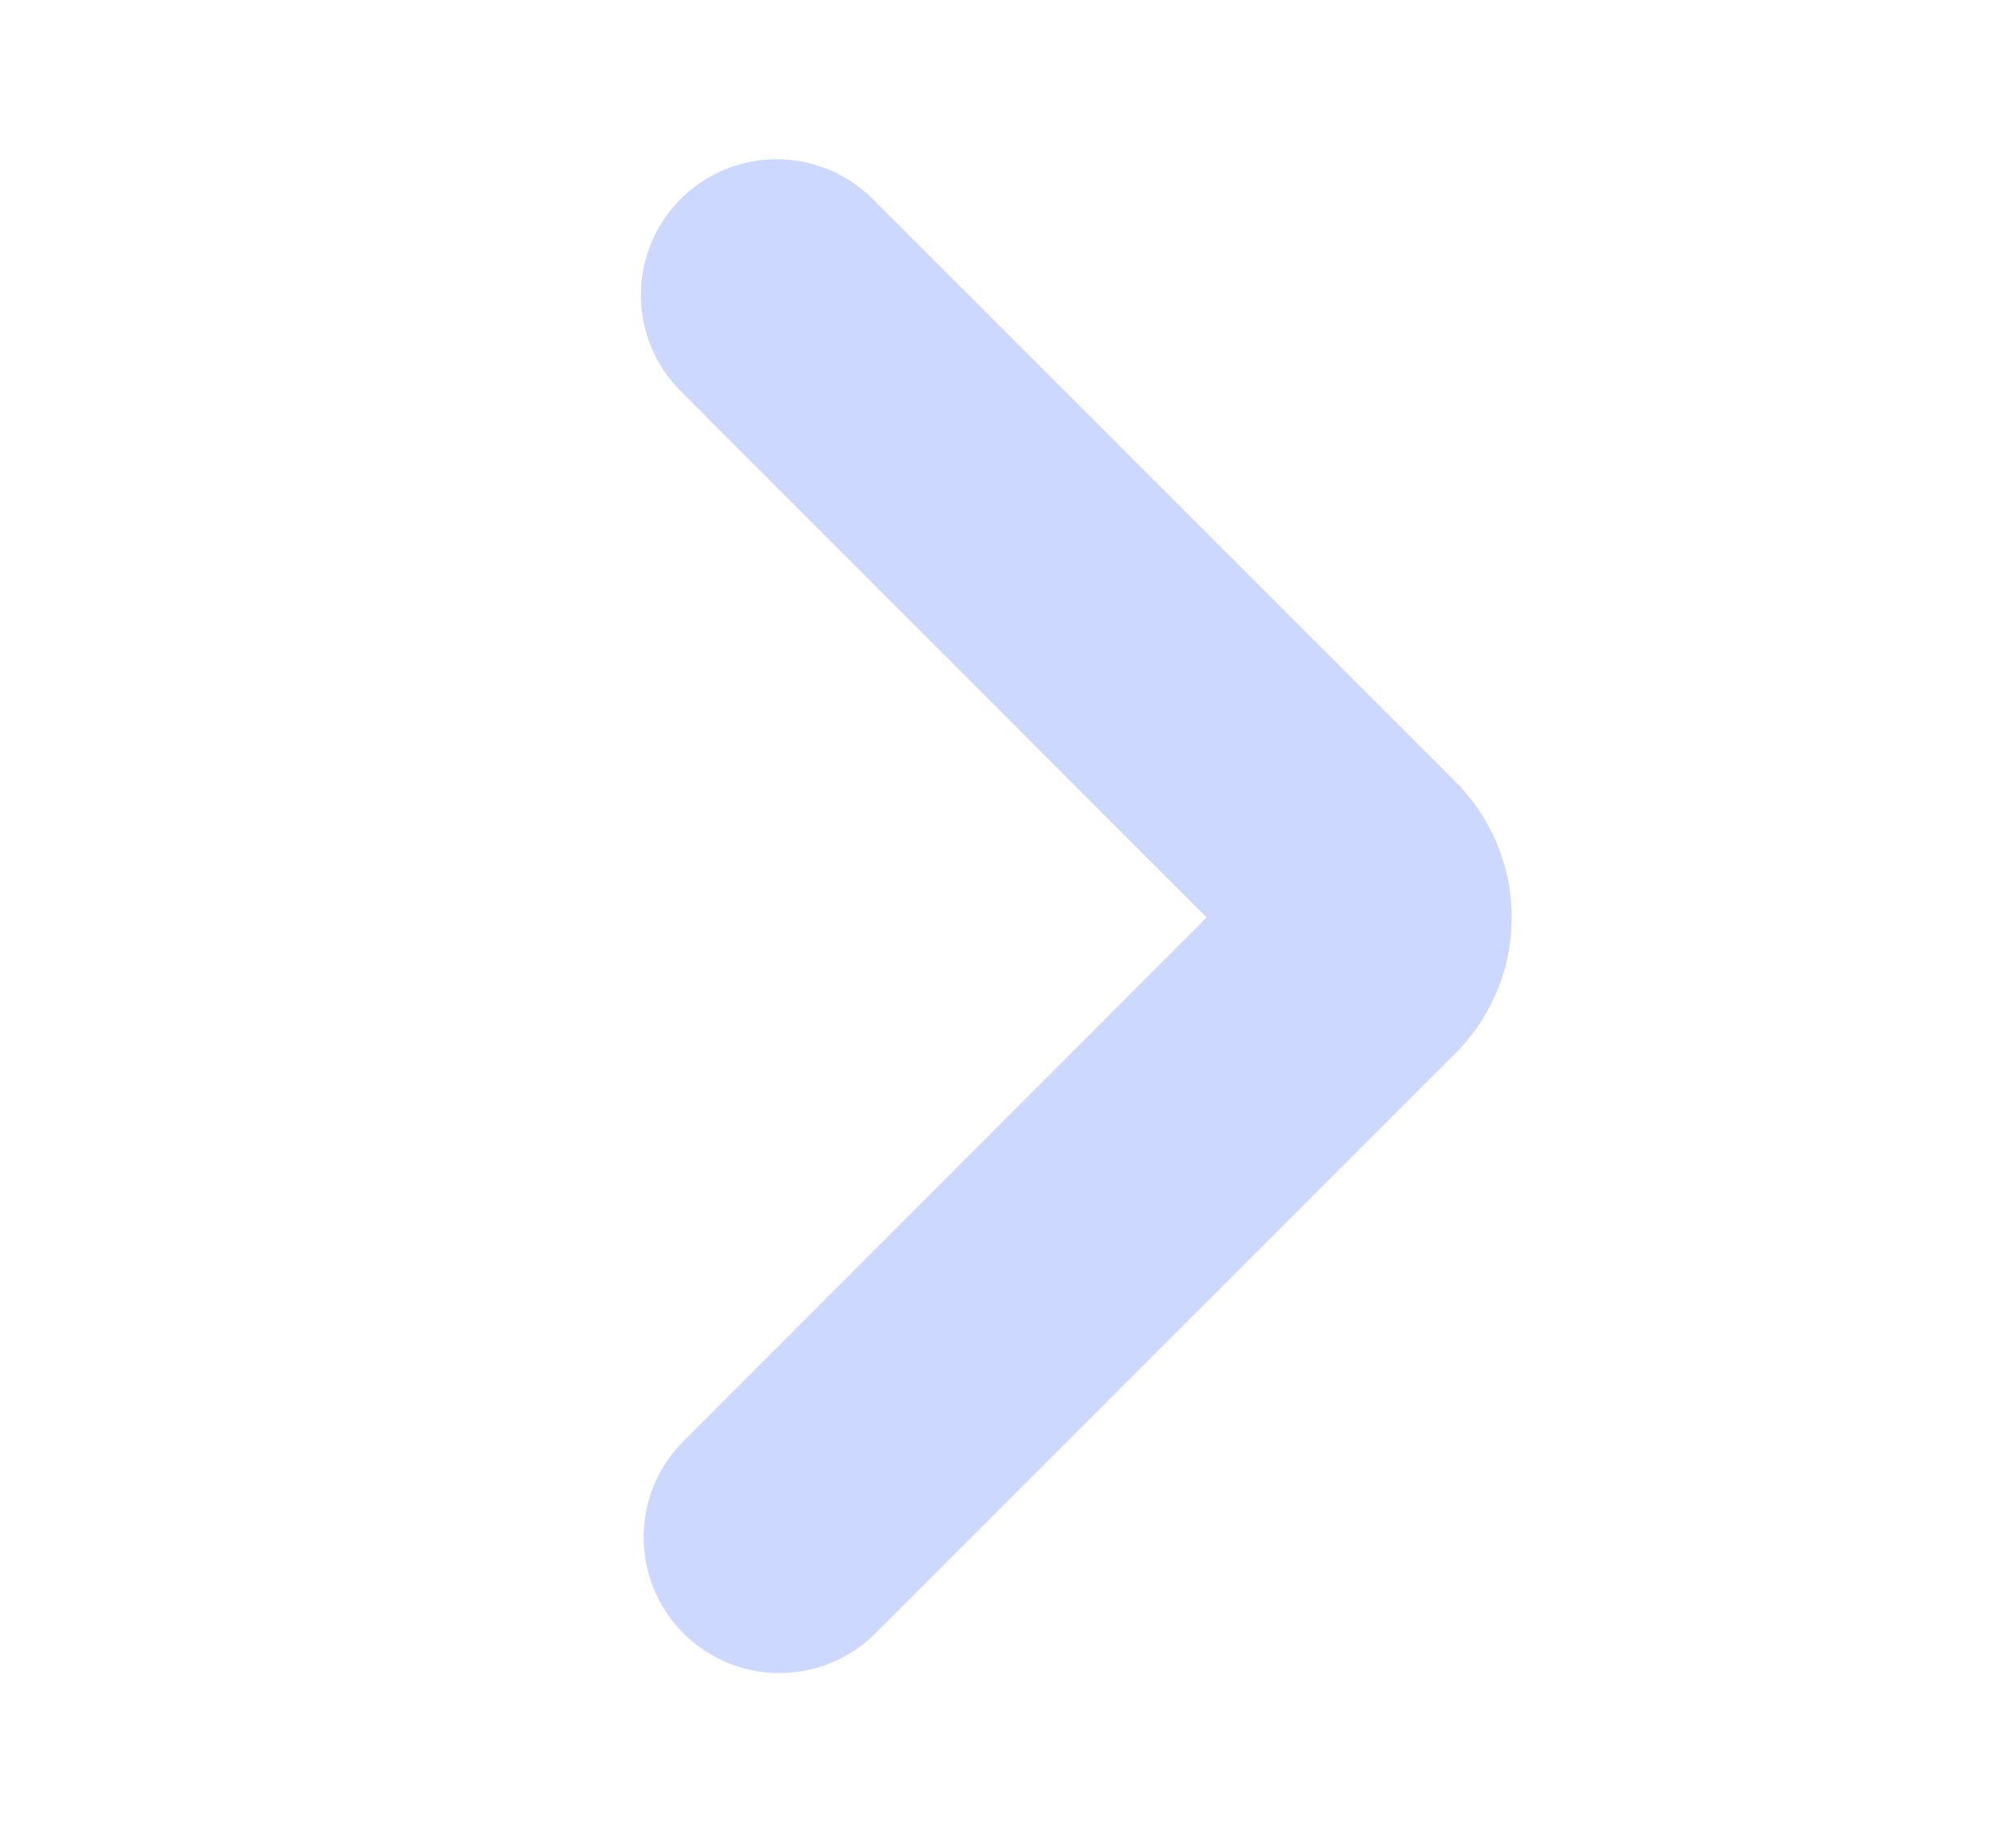 <svg xmlns="http://www.w3.org/2000/svg" width="11" height="10" fill="none"><path fill="#CCD8FF" d="M3.714 7.879a.741.741 0 0 0 1.048 1.047l3.18-3.18a1.047 1.047 0 0 0 0-1.48l-3.18-3.18a.741.741 0 0 0-1.048 1.048l2.87 2.872-2.87 2.873Z"/></svg>